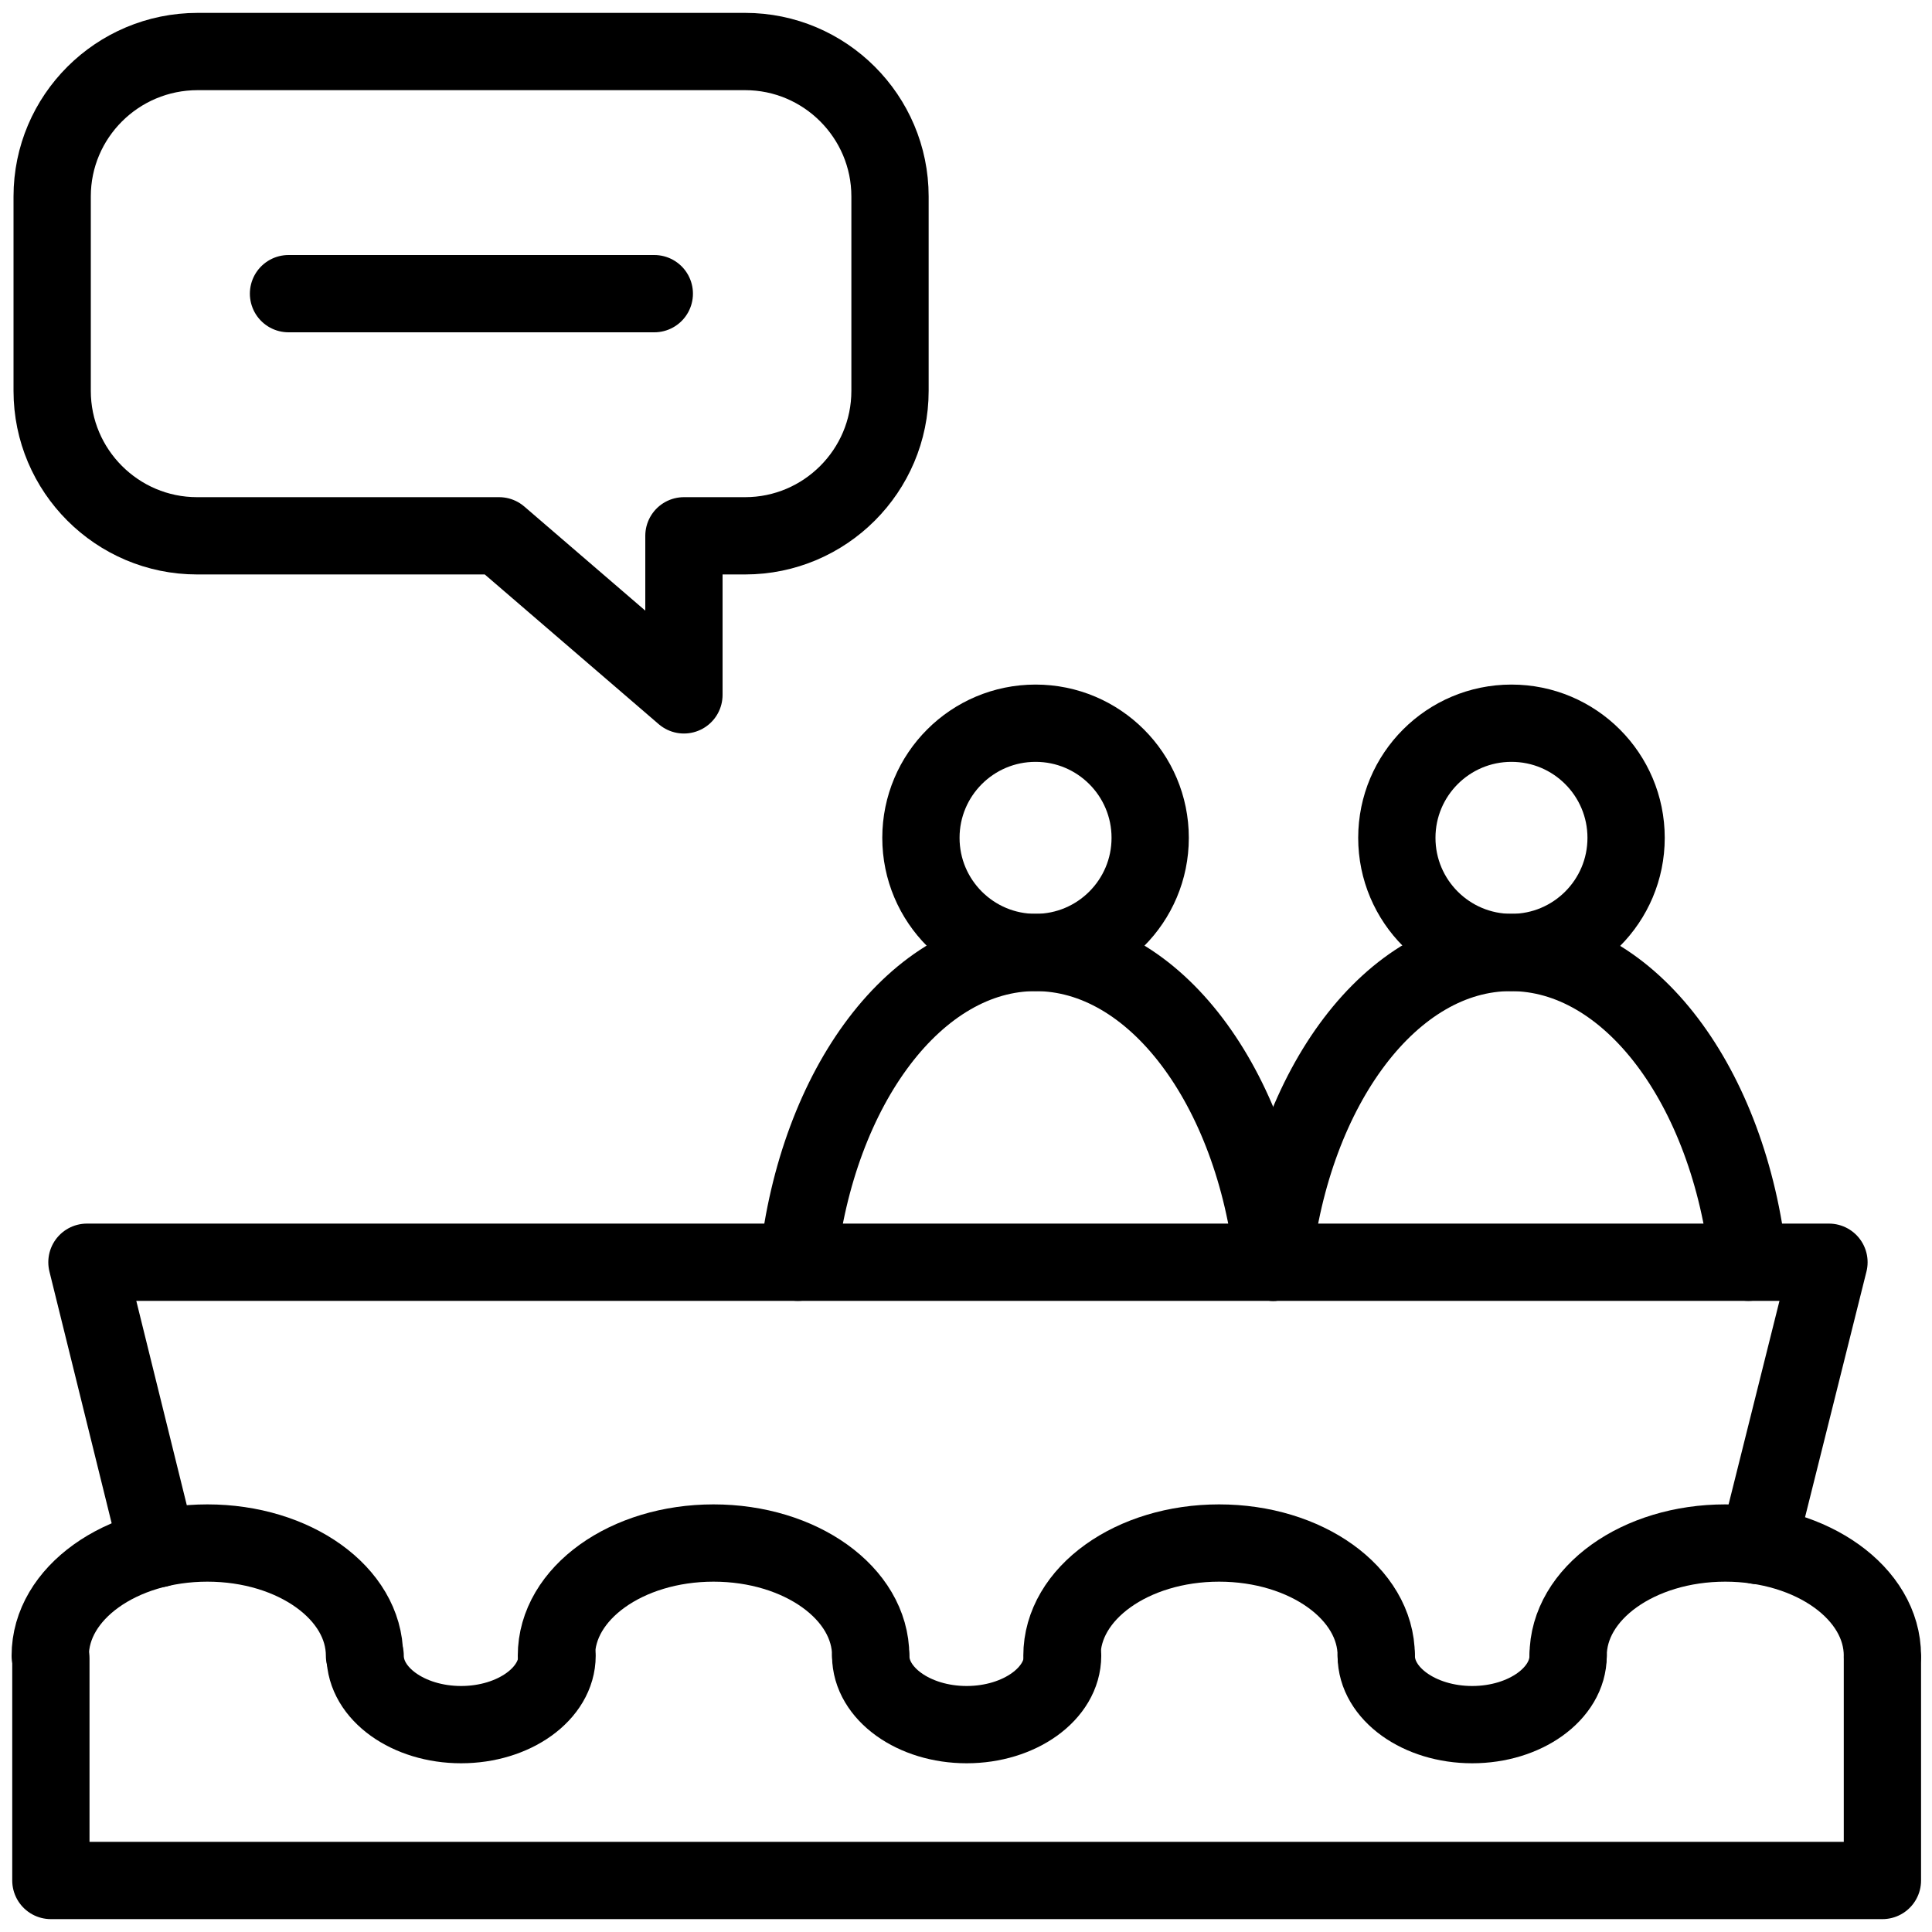 <?xml version="1.0" encoding="UTF-8"?>
<svg id="_레이어_1" data-name="레이어 1" xmlns="http://www.w3.org/2000/svg" viewBox="0 0 30 30">
  <defs>
    <style>
      .cls-1 {
        fill: none;
        stroke: #000;
        stroke-linecap: round;
        stroke-linejoin: round;
        stroke-width: 1.2px;
      }
    </style>
  </defs>
  <g>
    <polyline class="cls-1" points=".79 25.75 .79 29.2 29.23 29.2 29.23 25.75"/>
    <path class="cls-1" d="M5.66,25.71c0-.97-1.09-1.75-2.44-1.75s-2.44.78-2.44,1.75"/>
    <path class="cls-1" d="M13.52,25.71c0-.97-1.09-1.75-2.44-1.75s-2.44.78-2.44,1.75"/>
    <path class="cls-1" d="M5.67,25.71c0,.59.67,1.07,1.49,1.07s1.49-.48,1.49-1.07"/>
    <path class="cls-1" d="M21.37,25.71c0-.97-1.09-1.75-2.44-1.75s-2.44.78-2.44,1.75"/>
    <path class="cls-1" d="M13.52,25.71c0,.59.67,1.07,1.49,1.07s1.49-.48,1.49-1.07"/>
    <path class="cls-1" d="M29.23,25.71c0-.97-1.09-1.75-2.44-1.75s-2.44.78-2.44,1.75"/>
    <path class="cls-1" d="M21.37,25.71c0,.59.67,1.07,1.49,1.07s1.49-.48,1.49-1.07"/>
  </g>
  <polyline class="cls-1" points="2.45 24.05 1.35 19.6 28.4 19.6 27.3 24"/>
  <path class="cls-1" d="M11.57.8H3.07C1.82.8.81,1.81.81,3.05v3.02c0,1.24,1.01,2.25,2.25,2.25h4.69l2.87,2.47v-2.47h.95c1.24,0,2.25-1.01,2.25-2.25v-3.02c0-1.24-1.01-2.25-2.25-2.25Z"/>
  <line class="cls-1" x1="4.48" y1="4.56" x2="10.16" y2="4.56"/>
  <circle class="cls-1" cx="16.08" cy="13.01" r="1.78"/>
  <path class="cls-1" d="M12.39,19.6c.3-2.73,1.84-4.81,3.69-4.81s3.39,2.08,3.69,4.81"/>
  <circle class="cls-1" cx="23.47" cy="13.01" r="1.78"/>
  <path class="cls-1" d="M19.77,19.6c.3-2.73,1.84-4.81,3.69-4.81s3.39,2.08,3.69,4.81"/>
</svg>